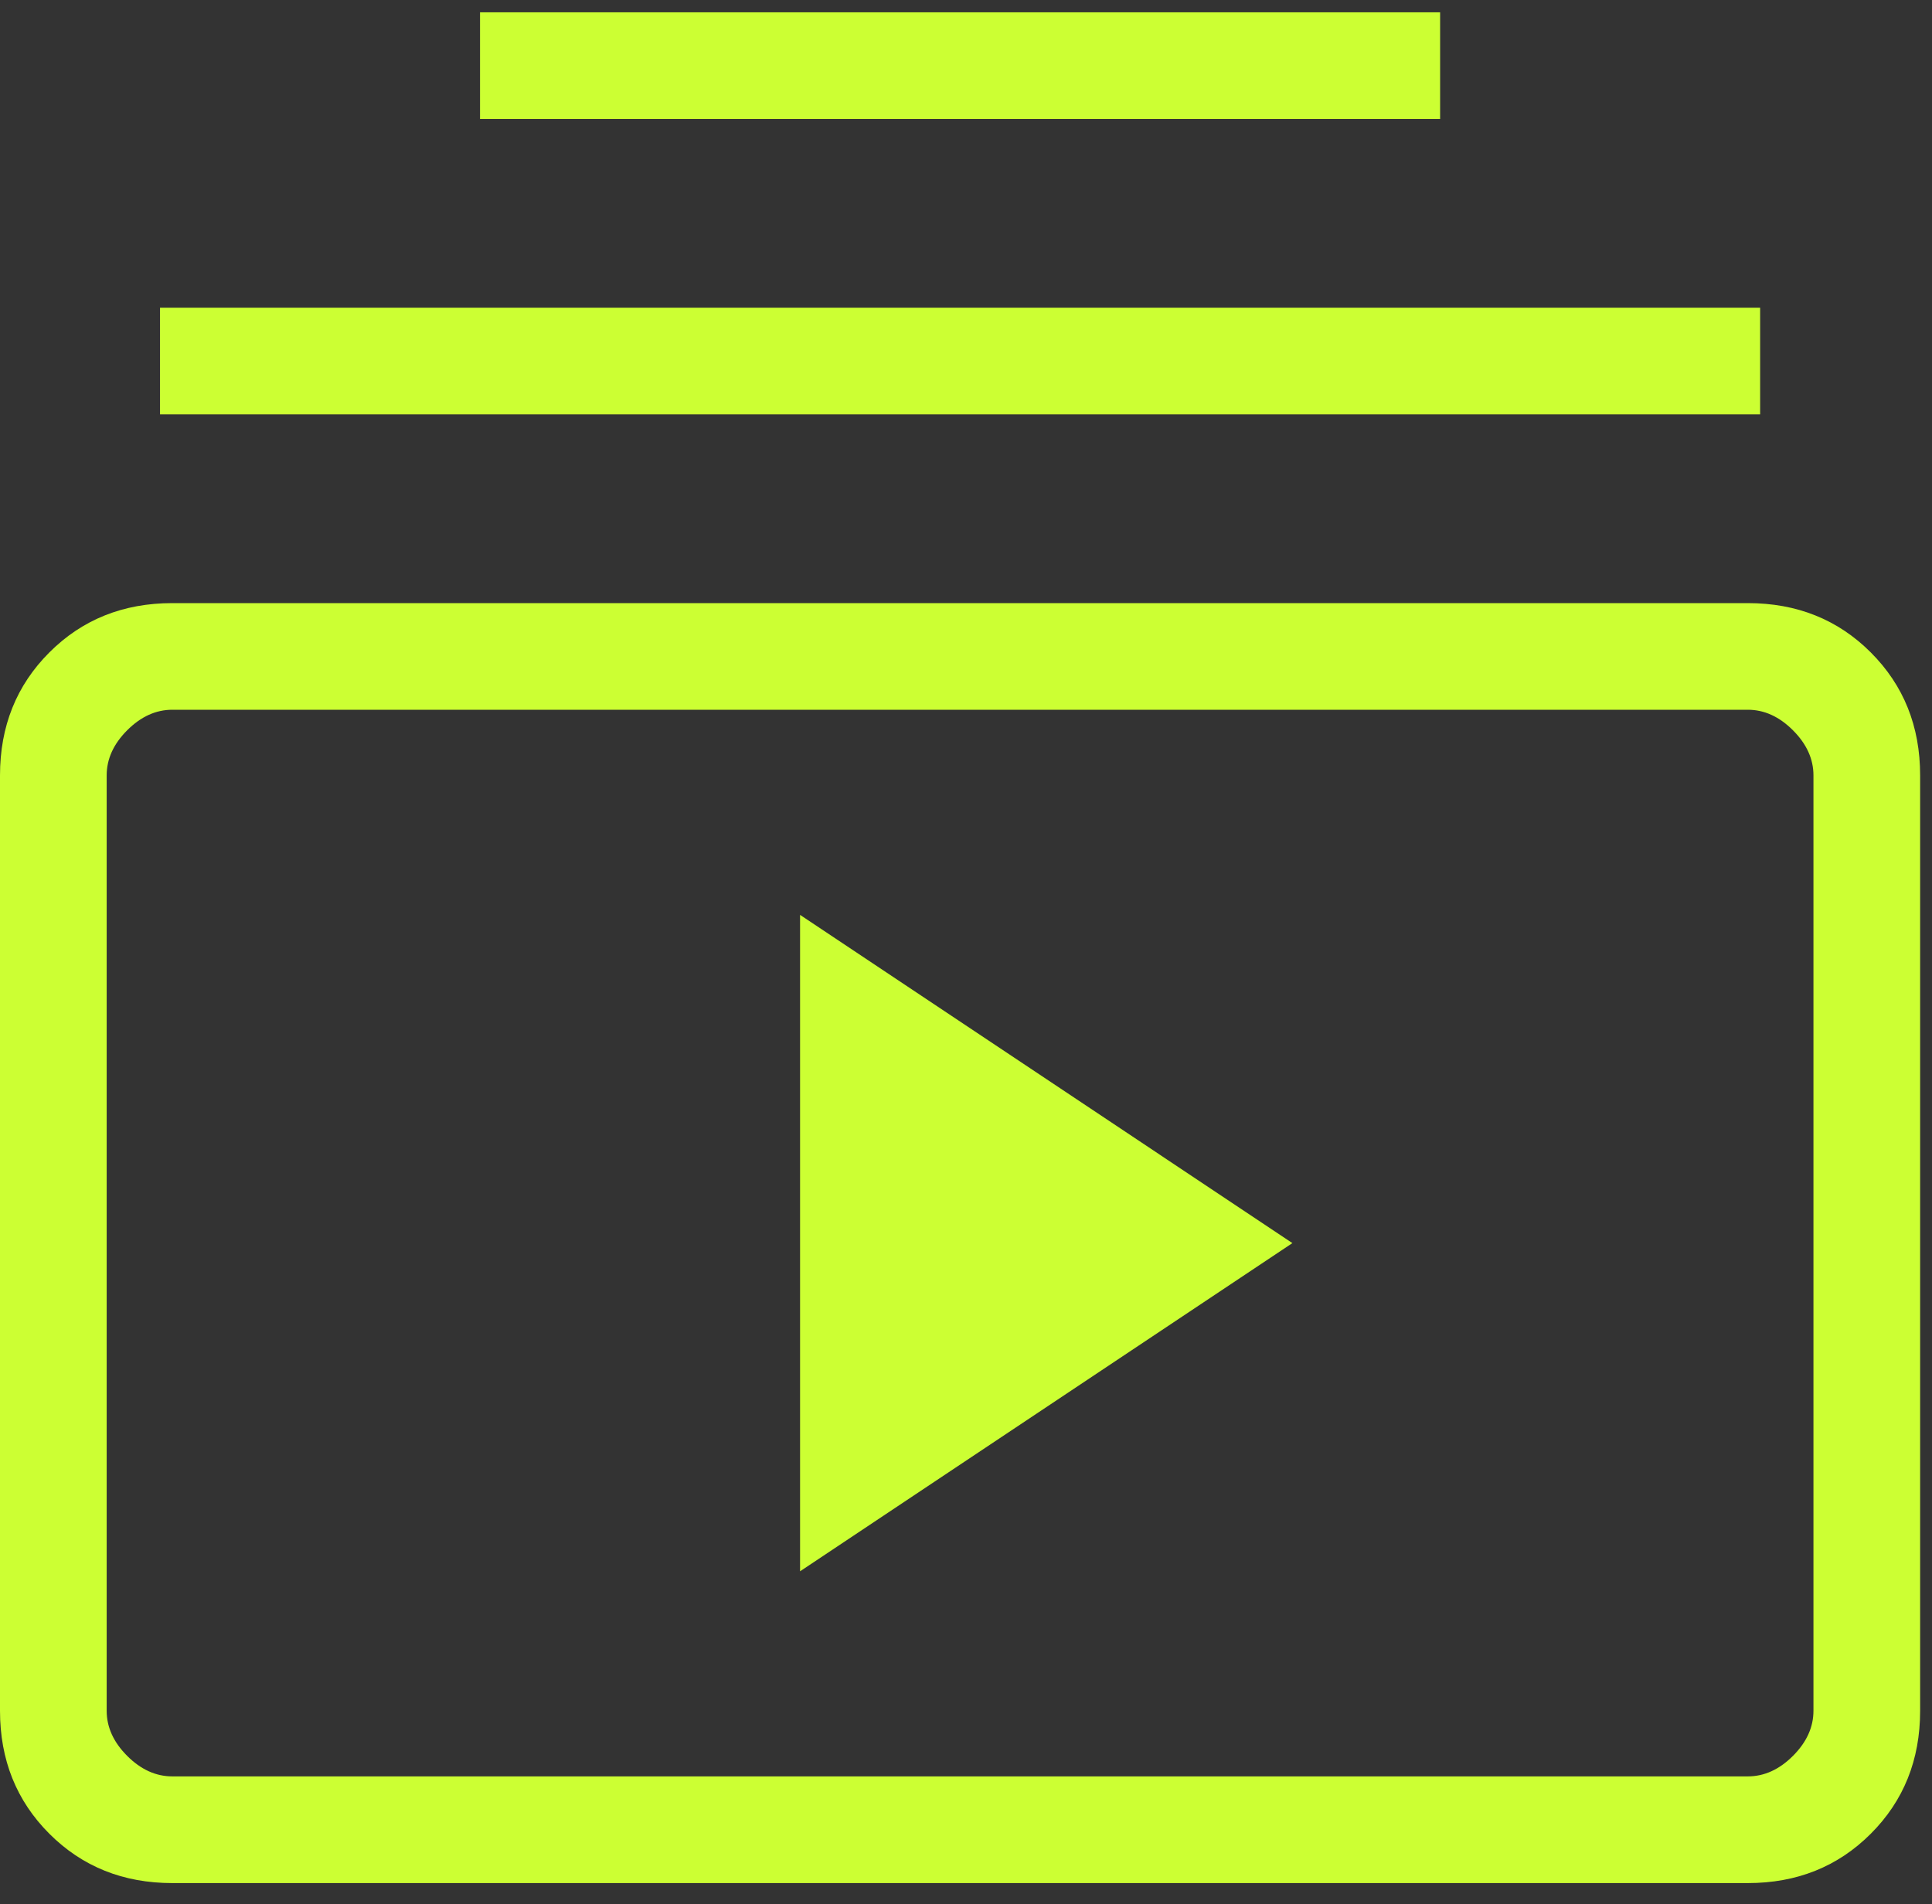 <svg width="70" height="69" viewBox="0 0 70 69" fill="none" xmlns="http://www.w3.org/2000/svg">
<rect x="0" y="0" width="70" height="69" fill="#333333" stroke="none"/>
<path d="M6.243 68.234C4.465 68.234 2.979 67.638 1.788 66.446C0.596 65.254 0 63.769 0 61.99V28.097C0 26.318 0.596 24.833 1.788 23.641C2.979 22.449 4.465 21.854 6.243 21.854H63.327C65.105 21.854 66.591 22.449 67.782 23.641C68.974 24.833 69.57 26.318 69.57 28.097V61.99C69.57 63.769 68.974 65.254 67.782 66.446C66.591 67.638 65.105 68.234 63.327 68.234H6.243ZM6.243 64.368H63.327C63.921 64.368 64.466 64.121 64.962 63.625C65.457 63.13 65.705 62.585 65.705 61.99V28.097C65.705 27.502 65.457 26.957 64.962 26.462C64.466 25.966 63.921 25.718 63.327 25.718H6.243C5.649 25.718 5.104 25.966 4.608 26.462C4.113 26.957 3.865 27.502 3.865 28.097V61.99C3.865 62.585 4.113 63.13 4.608 63.625C5.104 64.121 5.649 64.368 6.243 64.368ZM28.988 56.936L46.826 45.044L28.988 33.151V56.936ZM5.798 15.015V11.15H63.773V15.015H5.798ZM17.392 4.312V0.447H52.178V4.312H17.392Z" fill="#CCFF33"/>
</svg>
